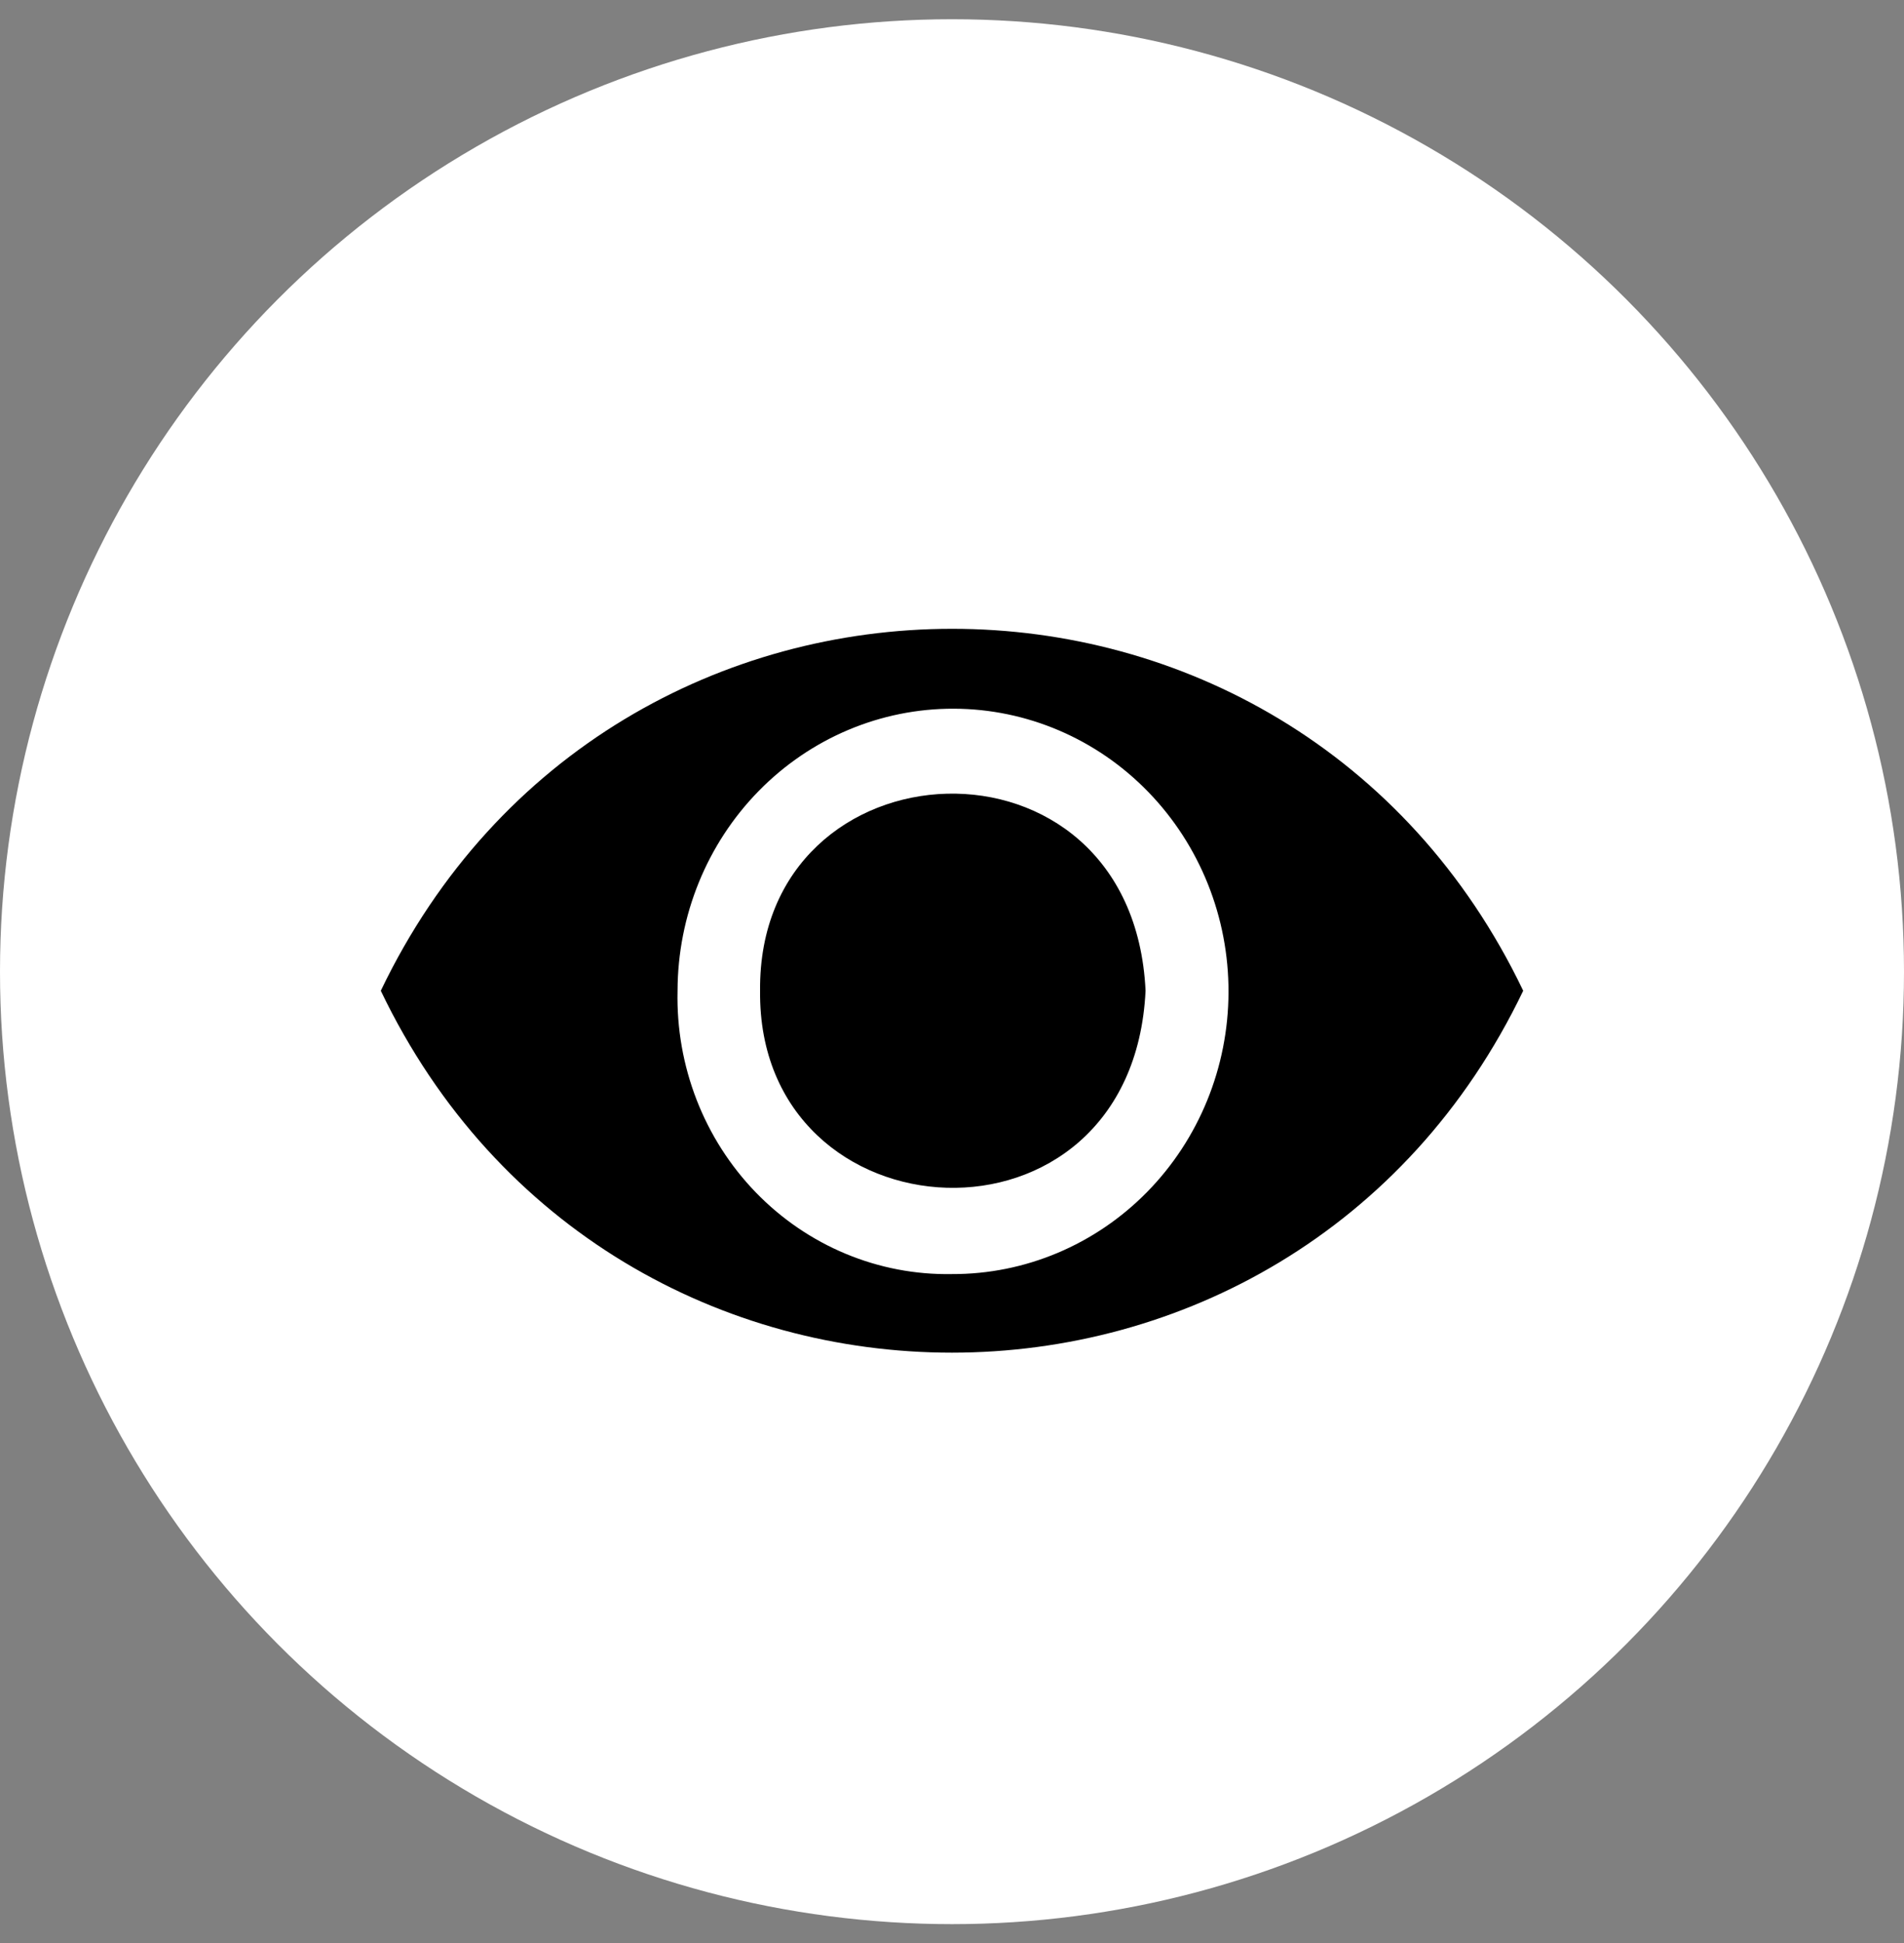 <svg xmlns="http://www.w3.org/2000/svg" width="50" height="51" viewBox="0 0 50 51" fill="none"><rect x="0" y="0" width="50" height="51" fill="#808080" stroke="none"/><circle cx="25" cy="25.505" r="25" fill="white"></circle><path d="M10 26.005C16.069 38.677 33.931 38.666 40 26.005C33.931 13.333 16.069 13.344 10 26.005ZM25 33.442C23.071 33.478 21.211 32.704 19.849 31.3C18.489 29.896 17.746 27.984 17.793 26.005C17.797 24.036 18.563 22.151 19.924 20.762C21.285 19.373 23.128 18.596 25.047 18.602C26.965 18.607 28.805 19.394 30.157 20.79C31.511 22.187 32.268 24.078 32.261 26.045C32.256 28.014 31.486 29.9 30.125 31.286C28.763 32.673 26.92 33.449 25 33.442ZM30.083 26.005C29.735 33.193 19.886 32.607 19.96 26.005C19.894 19.363 29.744 18.855 30.083 26.005Z" fill="black"></path></svg>